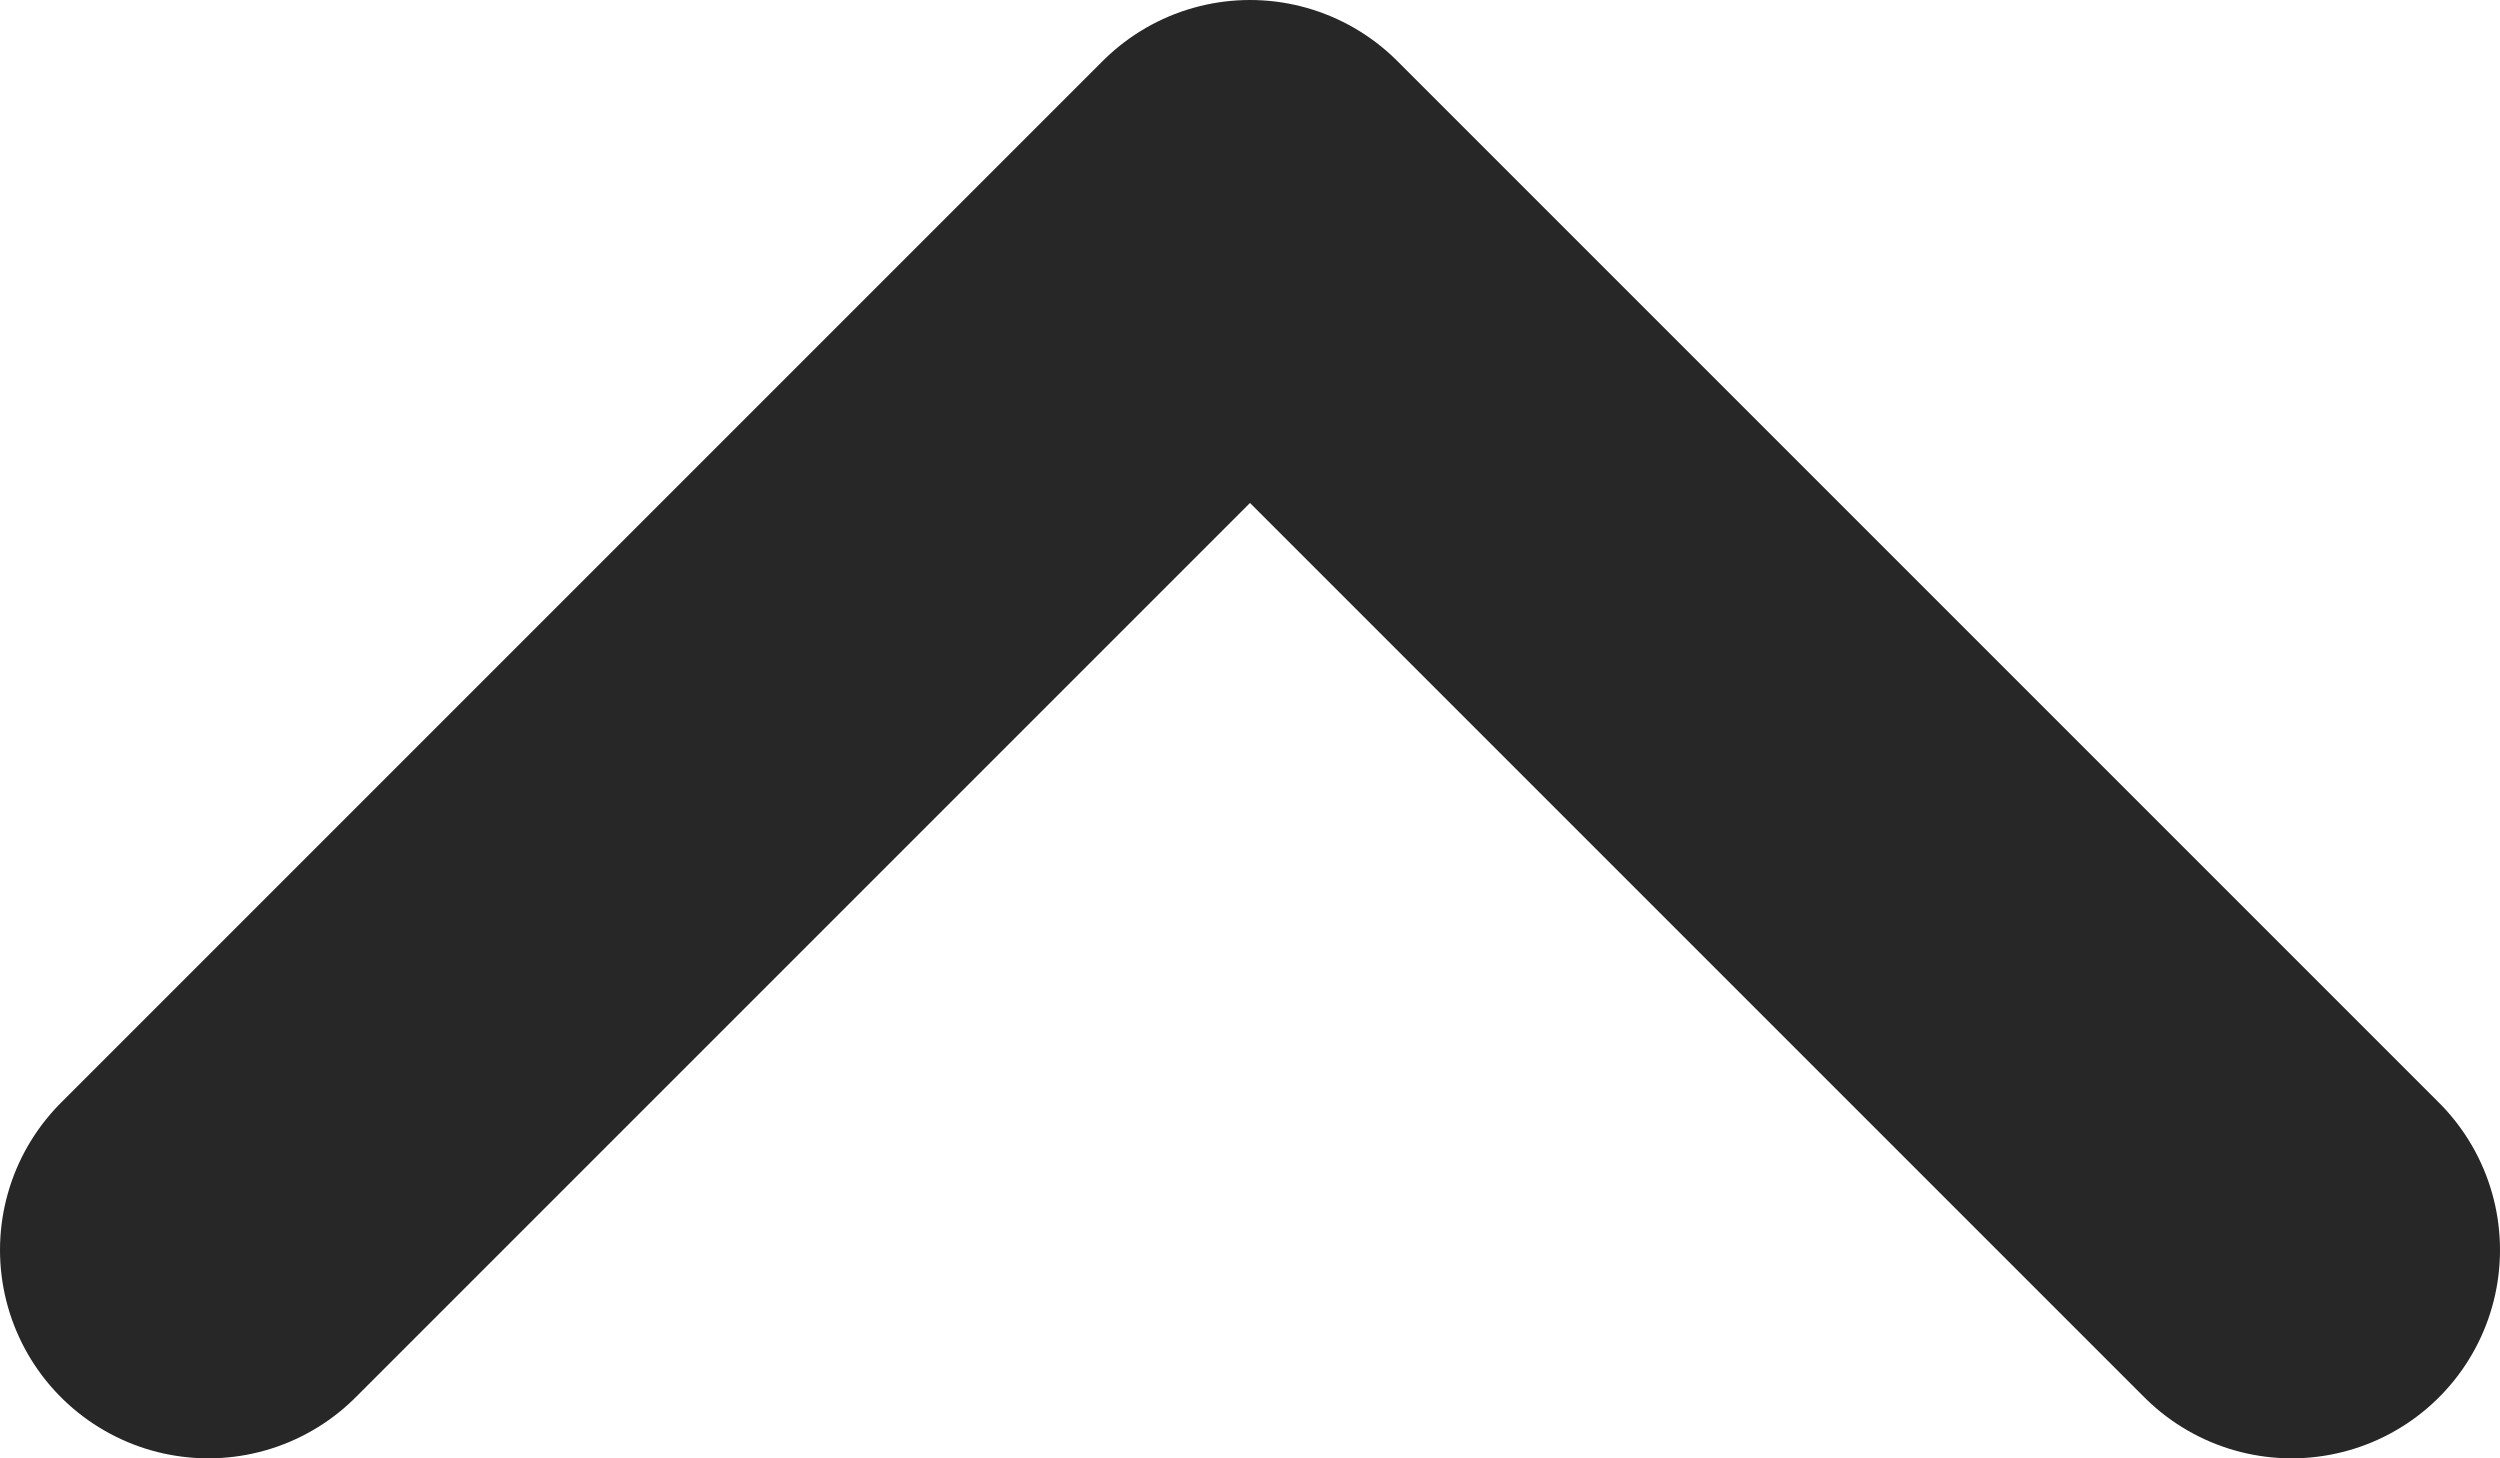 <svg xmlns="http://www.w3.org/2000/svg" width="12" height="7" viewBox="0 0 12 7">
    <g fill="none" fill-rule="evenodd" stroke-linecap="round" stroke-linejoin="round">
        <g stroke="#272727" stroke-width="2">
            <g>
                <path d="M0 0L5 5 10 0" transform="translate(-1212 -2078) matrix(1 0 0 -1 1213 2084)"/>
            </g>
        </g>
    </g>
</svg>

